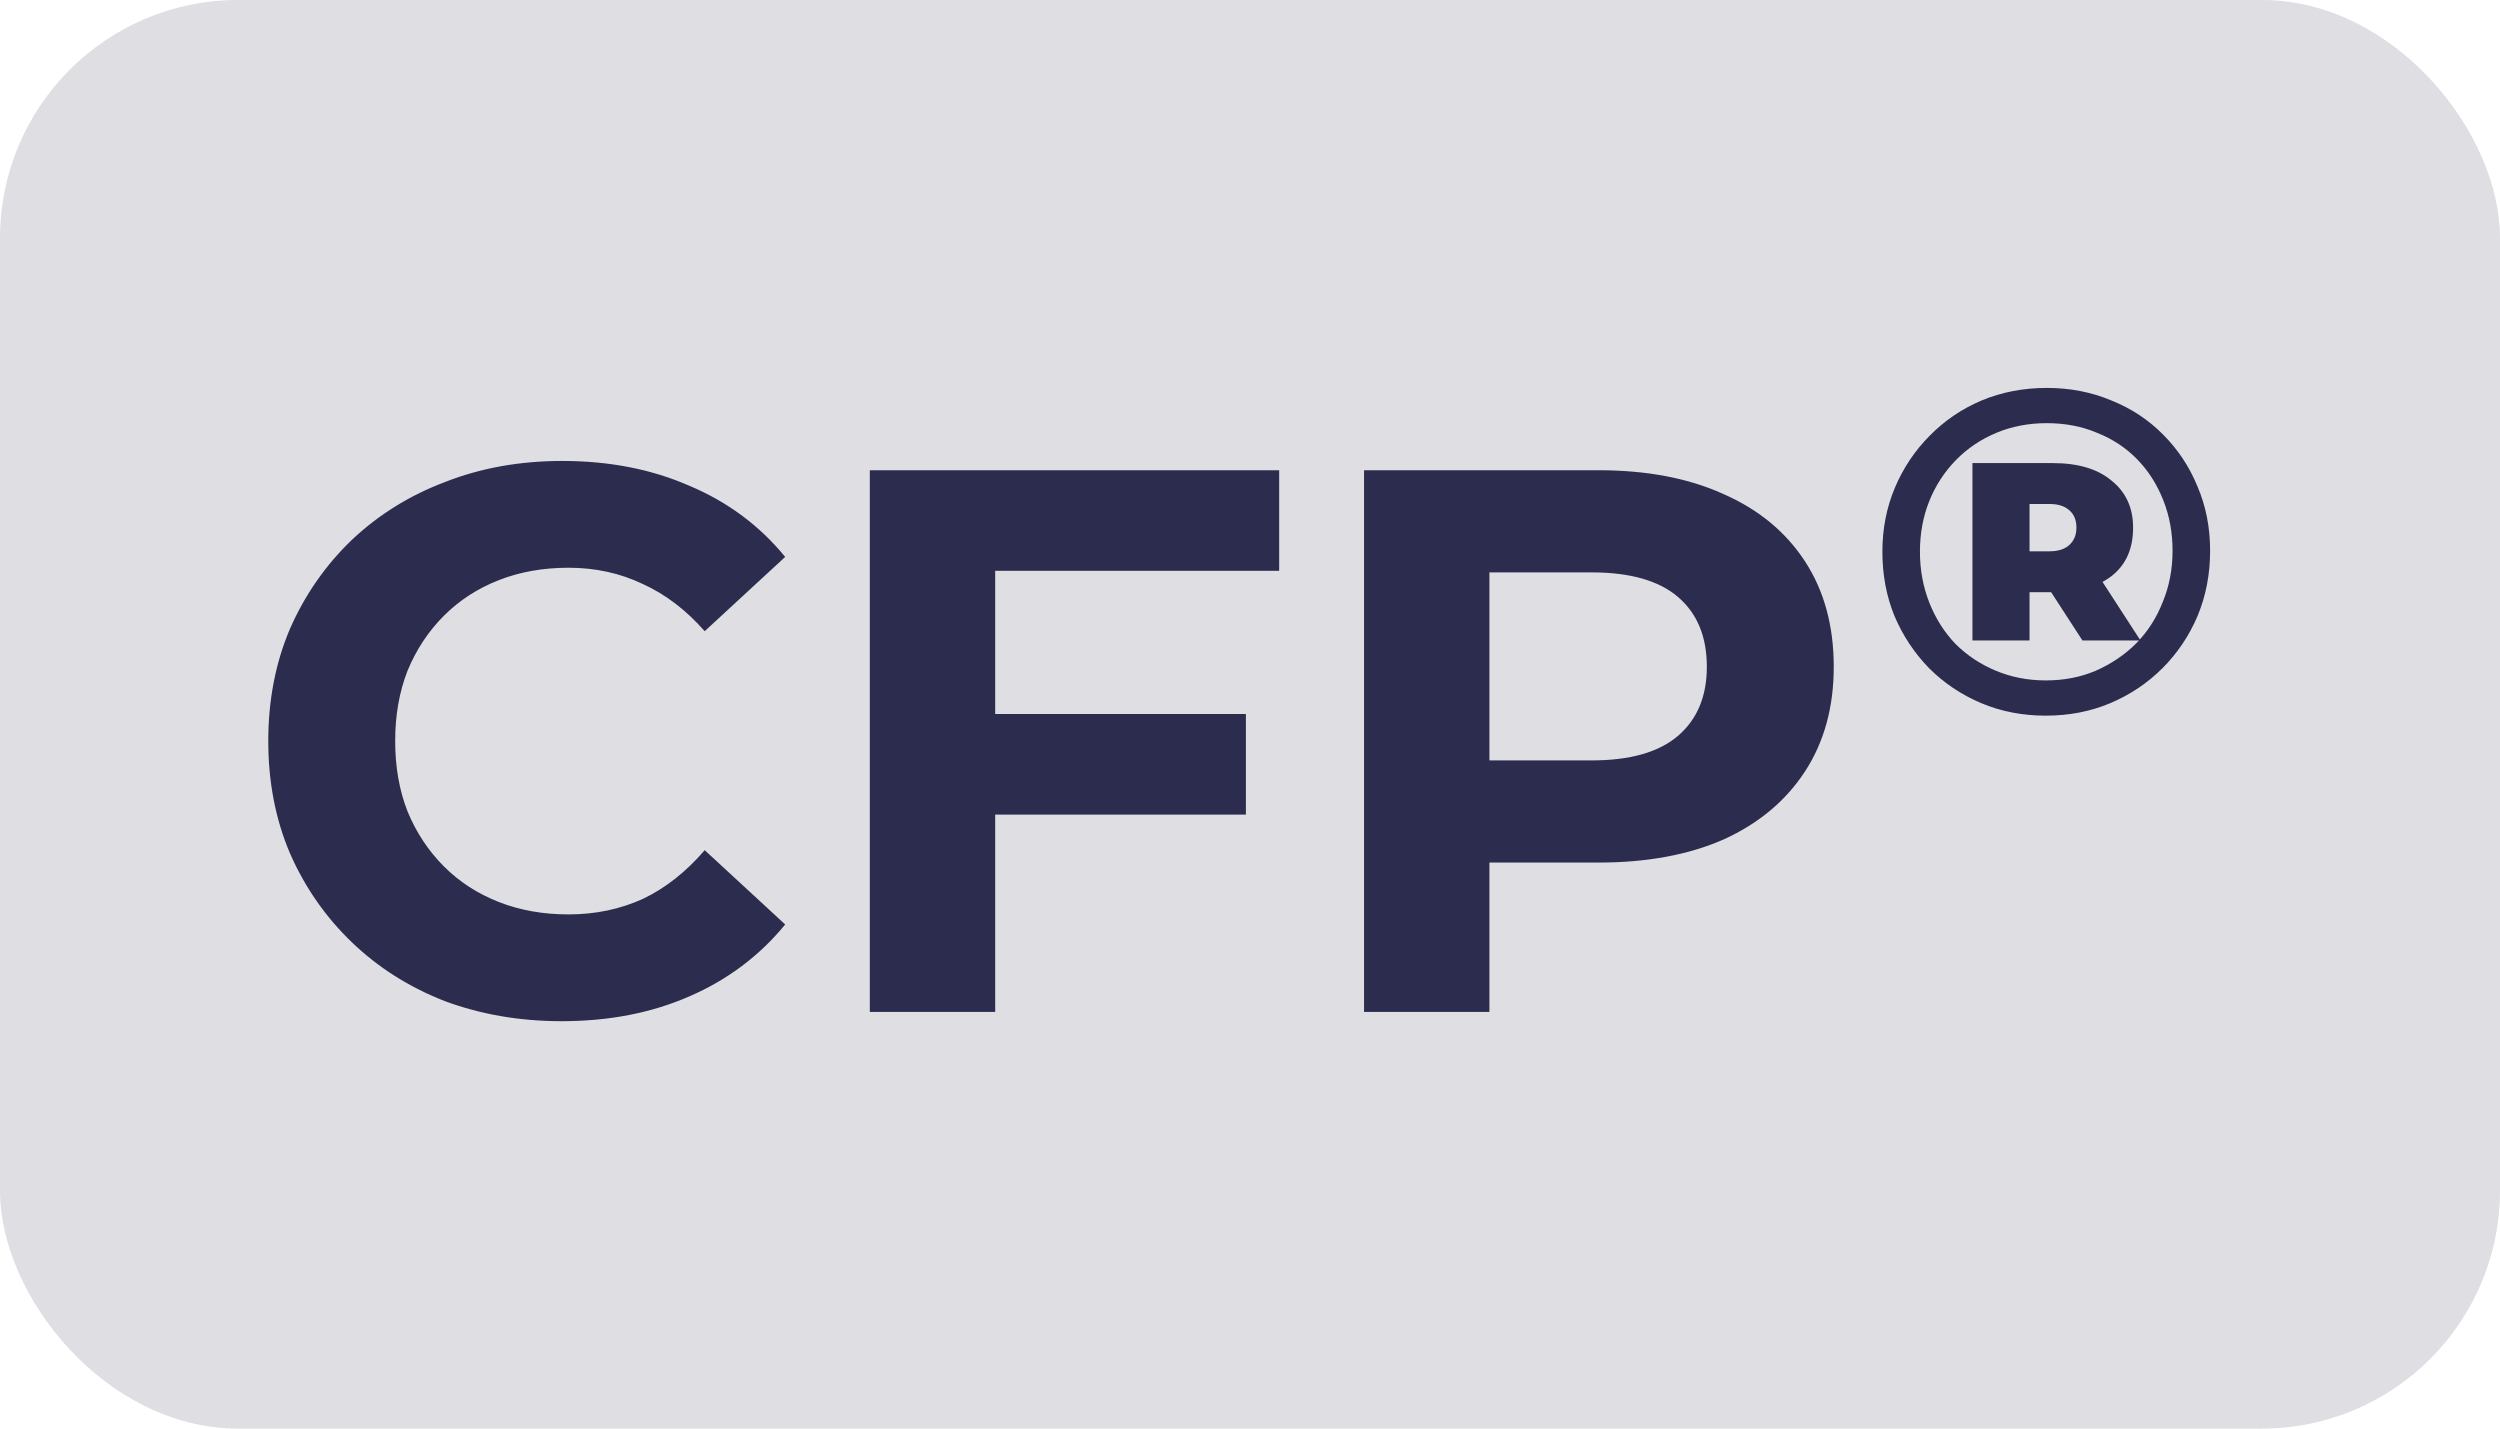 <svg width="42" height="24" viewBox="0 0 42 24" fill="none" xmlns="http://www.w3.org/2000/svg">
<rect width="42" height="24" rx="4" fill="#2C2C4E" fill-opacity="0.16"/>
<path d="M9.434 17.156C8.732 17.156 8.078 17.043 7.471 16.818C6.873 16.584 6.353 16.255 5.911 15.83C5.469 15.405 5.122 14.907 4.871 14.335C4.628 13.763 4.507 13.135 4.507 12.45C4.507 11.765 4.628 11.137 4.871 10.565C5.122 9.993 5.469 9.495 5.911 9.07C6.362 8.645 6.886 8.32 7.484 8.095C8.082 7.861 8.736 7.744 9.447 7.744C10.236 7.744 10.946 7.883 11.579 8.16C12.22 8.429 12.758 8.827 13.191 9.356L11.839 10.604C11.527 10.249 11.18 9.984 10.799 9.811C10.418 9.629 10.002 9.538 9.551 9.538C9.126 9.538 8.736 9.607 8.381 9.746C8.026 9.885 7.718 10.084 7.458 10.344C7.198 10.604 6.994 10.912 6.847 11.267C6.708 11.622 6.639 12.017 6.639 12.45C6.639 12.883 6.708 13.278 6.847 13.633C6.994 13.988 7.198 14.296 7.458 14.556C7.718 14.816 8.026 15.015 8.381 15.154C8.736 15.293 9.126 15.362 9.551 15.362C10.002 15.362 10.418 15.275 10.799 15.102C11.18 14.92 11.527 14.647 11.839 14.283L13.191 15.531C12.758 16.06 12.22 16.463 11.579 16.74C10.946 17.017 10.231 17.156 9.434 17.156ZM16.563 11.995H20.931V13.685H16.563V11.995ZM16.719 17H14.613V7.9H21.49V9.59H16.719V17ZM22.916 17V7.9H26.855C27.67 7.9 28.372 8.034 28.961 8.303C29.55 8.563 30.005 8.94 30.326 9.434C30.647 9.928 30.807 10.517 30.807 11.202C30.807 11.878 30.647 12.463 30.326 12.957C30.005 13.451 29.55 13.832 28.961 14.101C28.372 14.361 27.67 14.491 26.855 14.491H24.086L25.022 13.542V17H22.916ZM25.022 13.776L24.086 12.775H26.738C27.388 12.775 27.873 12.636 28.194 12.359C28.515 12.082 28.675 11.696 28.675 11.202C28.675 10.699 28.515 10.309 28.194 10.032C27.873 9.755 27.388 9.616 26.738 9.616H24.086L25.022 8.615V13.776ZM34.369 12.023C33.979 12.023 33.618 11.953 33.285 11.813C32.952 11.672 32.661 11.477 32.411 11.228C32.162 10.973 31.967 10.679 31.826 10.346C31.691 10.014 31.624 9.655 31.624 9.27C31.624 8.885 31.694 8.526 31.834 8.194C31.975 7.861 32.17 7.57 32.419 7.32C32.669 7.065 32.96 6.868 33.293 6.727C33.631 6.587 33.995 6.517 34.385 6.517C34.775 6.517 35.136 6.587 35.469 6.727C35.807 6.862 36.098 7.055 36.343 7.304C36.592 7.554 36.785 7.845 36.92 8.178C37.06 8.506 37.13 8.864 37.13 9.254C37.13 9.644 37.06 10.008 36.92 10.346C36.779 10.679 36.582 10.973 36.327 11.228C36.077 11.477 35.786 11.672 35.453 11.813C35.121 11.953 34.759 12.023 34.369 12.023ZM34.985 10.76L34.252 9.629H35.227L35.96 10.76H34.985ZM34.369 11.431C34.676 11.431 34.957 11.376 35.212 11.267C35.472 11.152 35.698 10.999 35.89 10.807C36.083 10.609 36.231 10.378 36.335 10.112C36.444 9.847 36.499 9.561 36.499 9.254C36.499 8.948 36.447 8.664 36.343 8.404C36.239 8.139 36.093 7.91 35.906 7.718C35.719 7.525 35.495 7.377 35.235 7.273C34.98 7.164 34.697 7.109 34.385 7.109C34.078 7.109 33.795 7.164 33.535 7.273C33.275 7.382 33.048 7.536 32.856 7.733C32.664 7.931 32.515 8.16 32.411 8.42C32.307 8.68 32.255 8.963 32.255 9.27C32.255 9.572 32.307 9.855 32.411 10.12C32.515 10.385 32.661 10.617 32.848 10.814C33.041 11.007 33.267 11.158 33.527 11.267C33.787 11.376 34.068 11.431 34.369 11.431ZM33.137 10.76V7.78H34.486C34.913 7.78 35.243 7.879 35.477 8.077C35.716 8.269 35.836 8.532 35.836 8.864C35.836 9.218 35.716 9.488 35.477 9.676C35.243 9.858 34.915 9.949 34.494 9.949H34.096V10.76H33.137ZM34.096 9.262H34.432C34.572 9.262 34.681 9.228 34.759 9.161C34.842 9.088 34.884 8.989 34.884 8.864C34.884 8.734 34.842 8.636 34.759 8.568C34.681 8.5 34.572 8.467 34.432 8.467H34.096V9.262Z" fill="#2C2C4E"/>
</svg>

